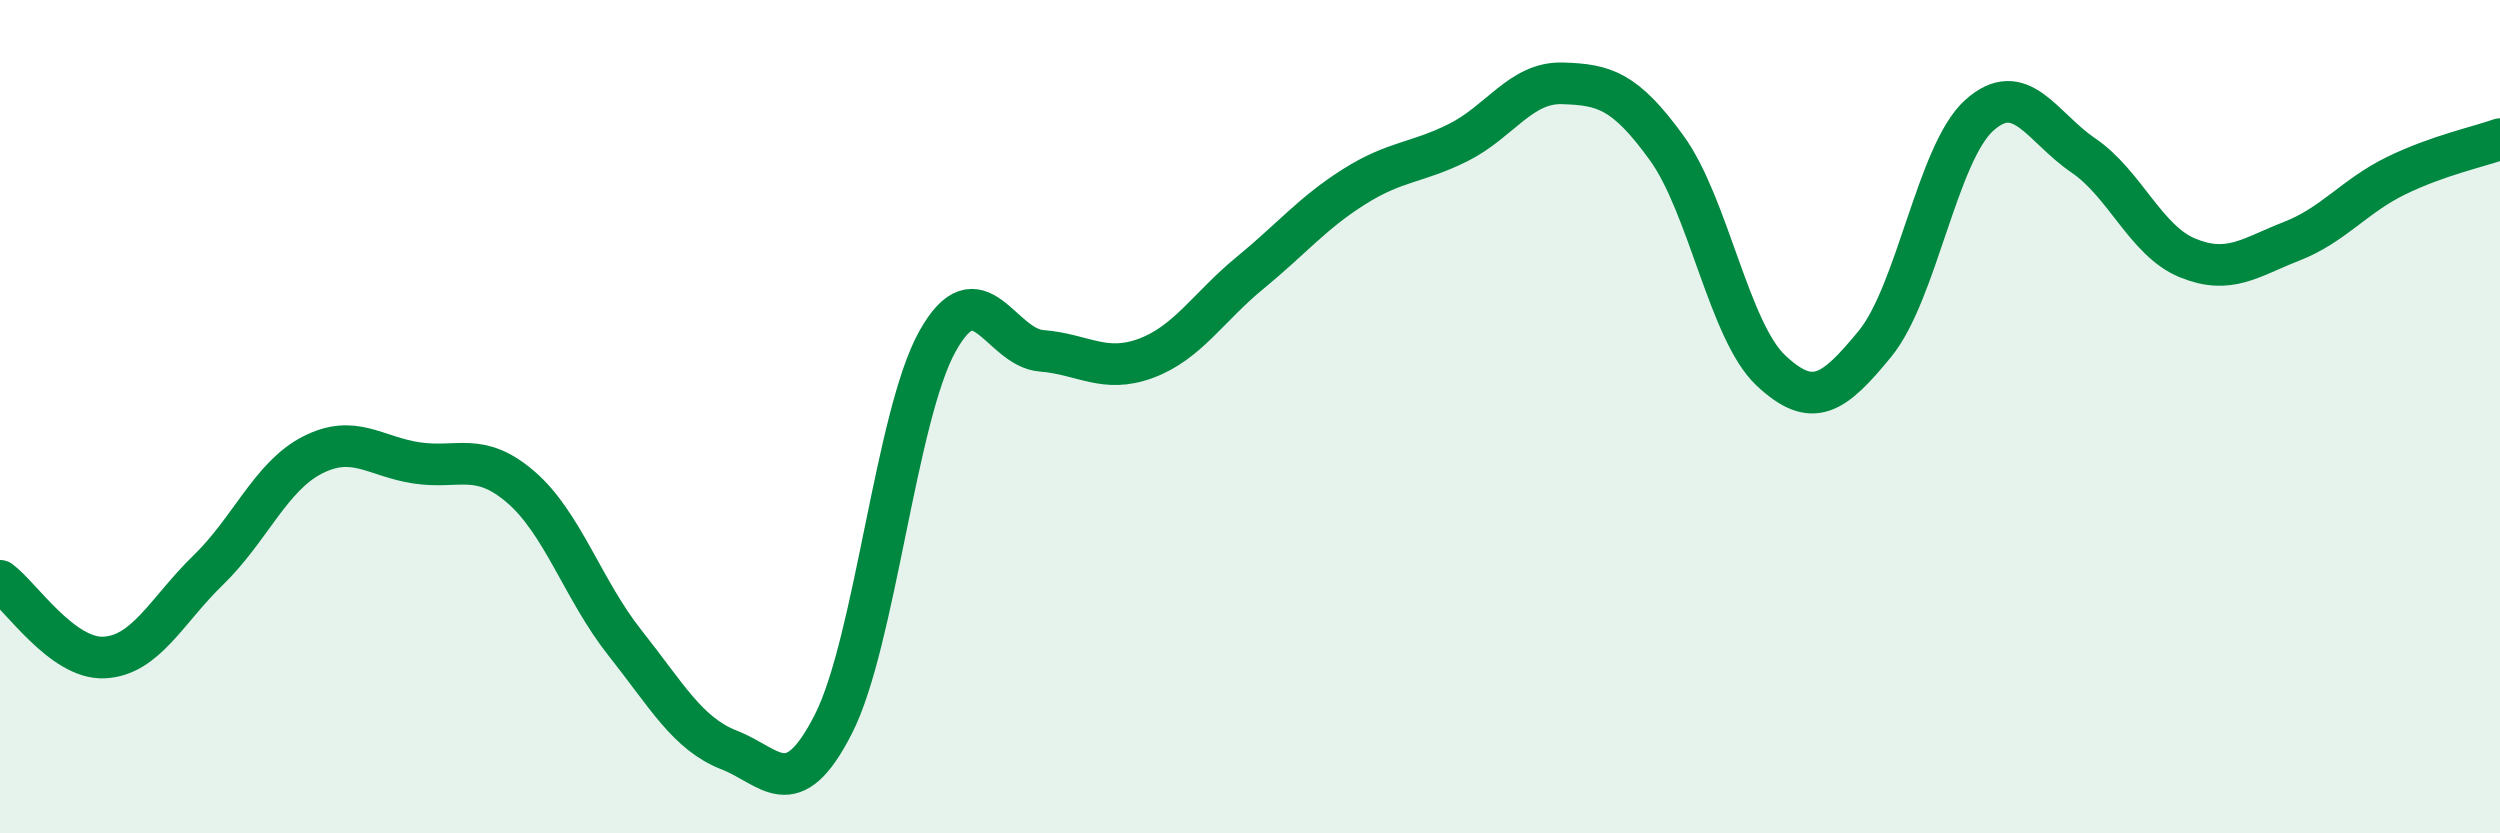 
    <svg width="60" height="20" viewBox="0 0 60 20" xmlns="http://www.w3.org/2000/svg">
      <path
        d="M 0,13.94 C 0.5,14.31 1.5,15.83 2.5,15.78 C 3.5,15.73 4,14.65 5,13.68 C 6,12.71 6.5,11.43 7.5,10.92 C 8.5,10.41 9,10.96 10,11.11 C 11,11.26 11.5,10.83 12.5,11.69 C 13.5,12.55 14,14.17 15,15.43 C 16,16.69 16.5,17.61 17.5,18 C 18.5,18.39 19,19.34 20,17.38 C 21,15.42 21.5,9.98 22.5,8.19 C 23.5,6.4 24,8.34 25,8.42 C 26,8.5 26.5,8.97 27.5,8.6 C 28.5,8.23 29,7.37 30,6.55 C 31,5.73 31.5,5.11 32.5,4.48 C 33.5,3.85 34,3.92 35,3.42 C 36,2.92 36.5,1.97 37.5,2 C 38.5,2.03 39,2.17 40,3.55 C 41,4.93 41.5,7.95 42.5,8.89 C 43.5,9.83 44,9.47 45,8.25 C 46,7.03 46.5,3.67 47.5,2.77 C 48.5,1.87 49,3.05 50,3.73 C 51,4.41 51.5,5.78 52.5,6.19 C 53.5,6.6 54,6.18 55,5.79 C 56,5.4 56.5,4.71 57.5,4.22 C 58.5,3.73 59.5,3.52 60,3.34L60 20L0 20Z"
        fill="#008740"
        opacity="0.1"
        stroke-linecap="round"
        stroke-linejoin="round"
      />
      <path
        d="M 0,13.94 C 0.5,14.31 1.5,15.83 2.5,15.78 C 3.5,15.73 4,14.65 5,13.68 C 6,12.71 6.5,11.43 7.5,10.92 C 8.5,10.41 9,10.96 10,11.11 C 11,11.26 11.5,10.83 12.5,11.69 C 13.5,12.55 14,14.17 15,15.43 C 16,16.69 16.5,17.61 17.5,18 C 18.5,18.39 19,19.34 20,17.38 C 21,15.42 21.5,9.98 22.5,8.19 C 23.5,6.4 24,8.34 25,8.42 C 26,8.5 26.5,8.97 27.5,8.6 C 28.5,8.23 29,7.37 30,6.55 C 31,5.73 31.5,5.11 32.5,4.48 C 33.5,3.85 34,3.92 35,3.42 C 36,2.92 36.5,1.97 37.5,2 C 38.5,2.03 39,2.17 40,3.55 C 41,4.93 41.5,7.95 42.5,8.89 C 43.5,9.83 44,9.47 45,8.25 C 46,7.03 46.5,3.67 47.5,2.77 C 48.5,1.87 49,3.05 50,3.73 C 51,4.41 51.5,5.78 52.5,6.19 C 53.5,6.6 54,6.18 55,5.79 C 56,5.4 56.5,4.71 57.5,4.22 C 58.5,3.73 59.5,3.52 60,3.34"
        stroke="#008740"
        stroke-width="1"
        fill="none"
        stroke-linecap="round"
        stroke-linejoin="round"
      />
    </svg>
  